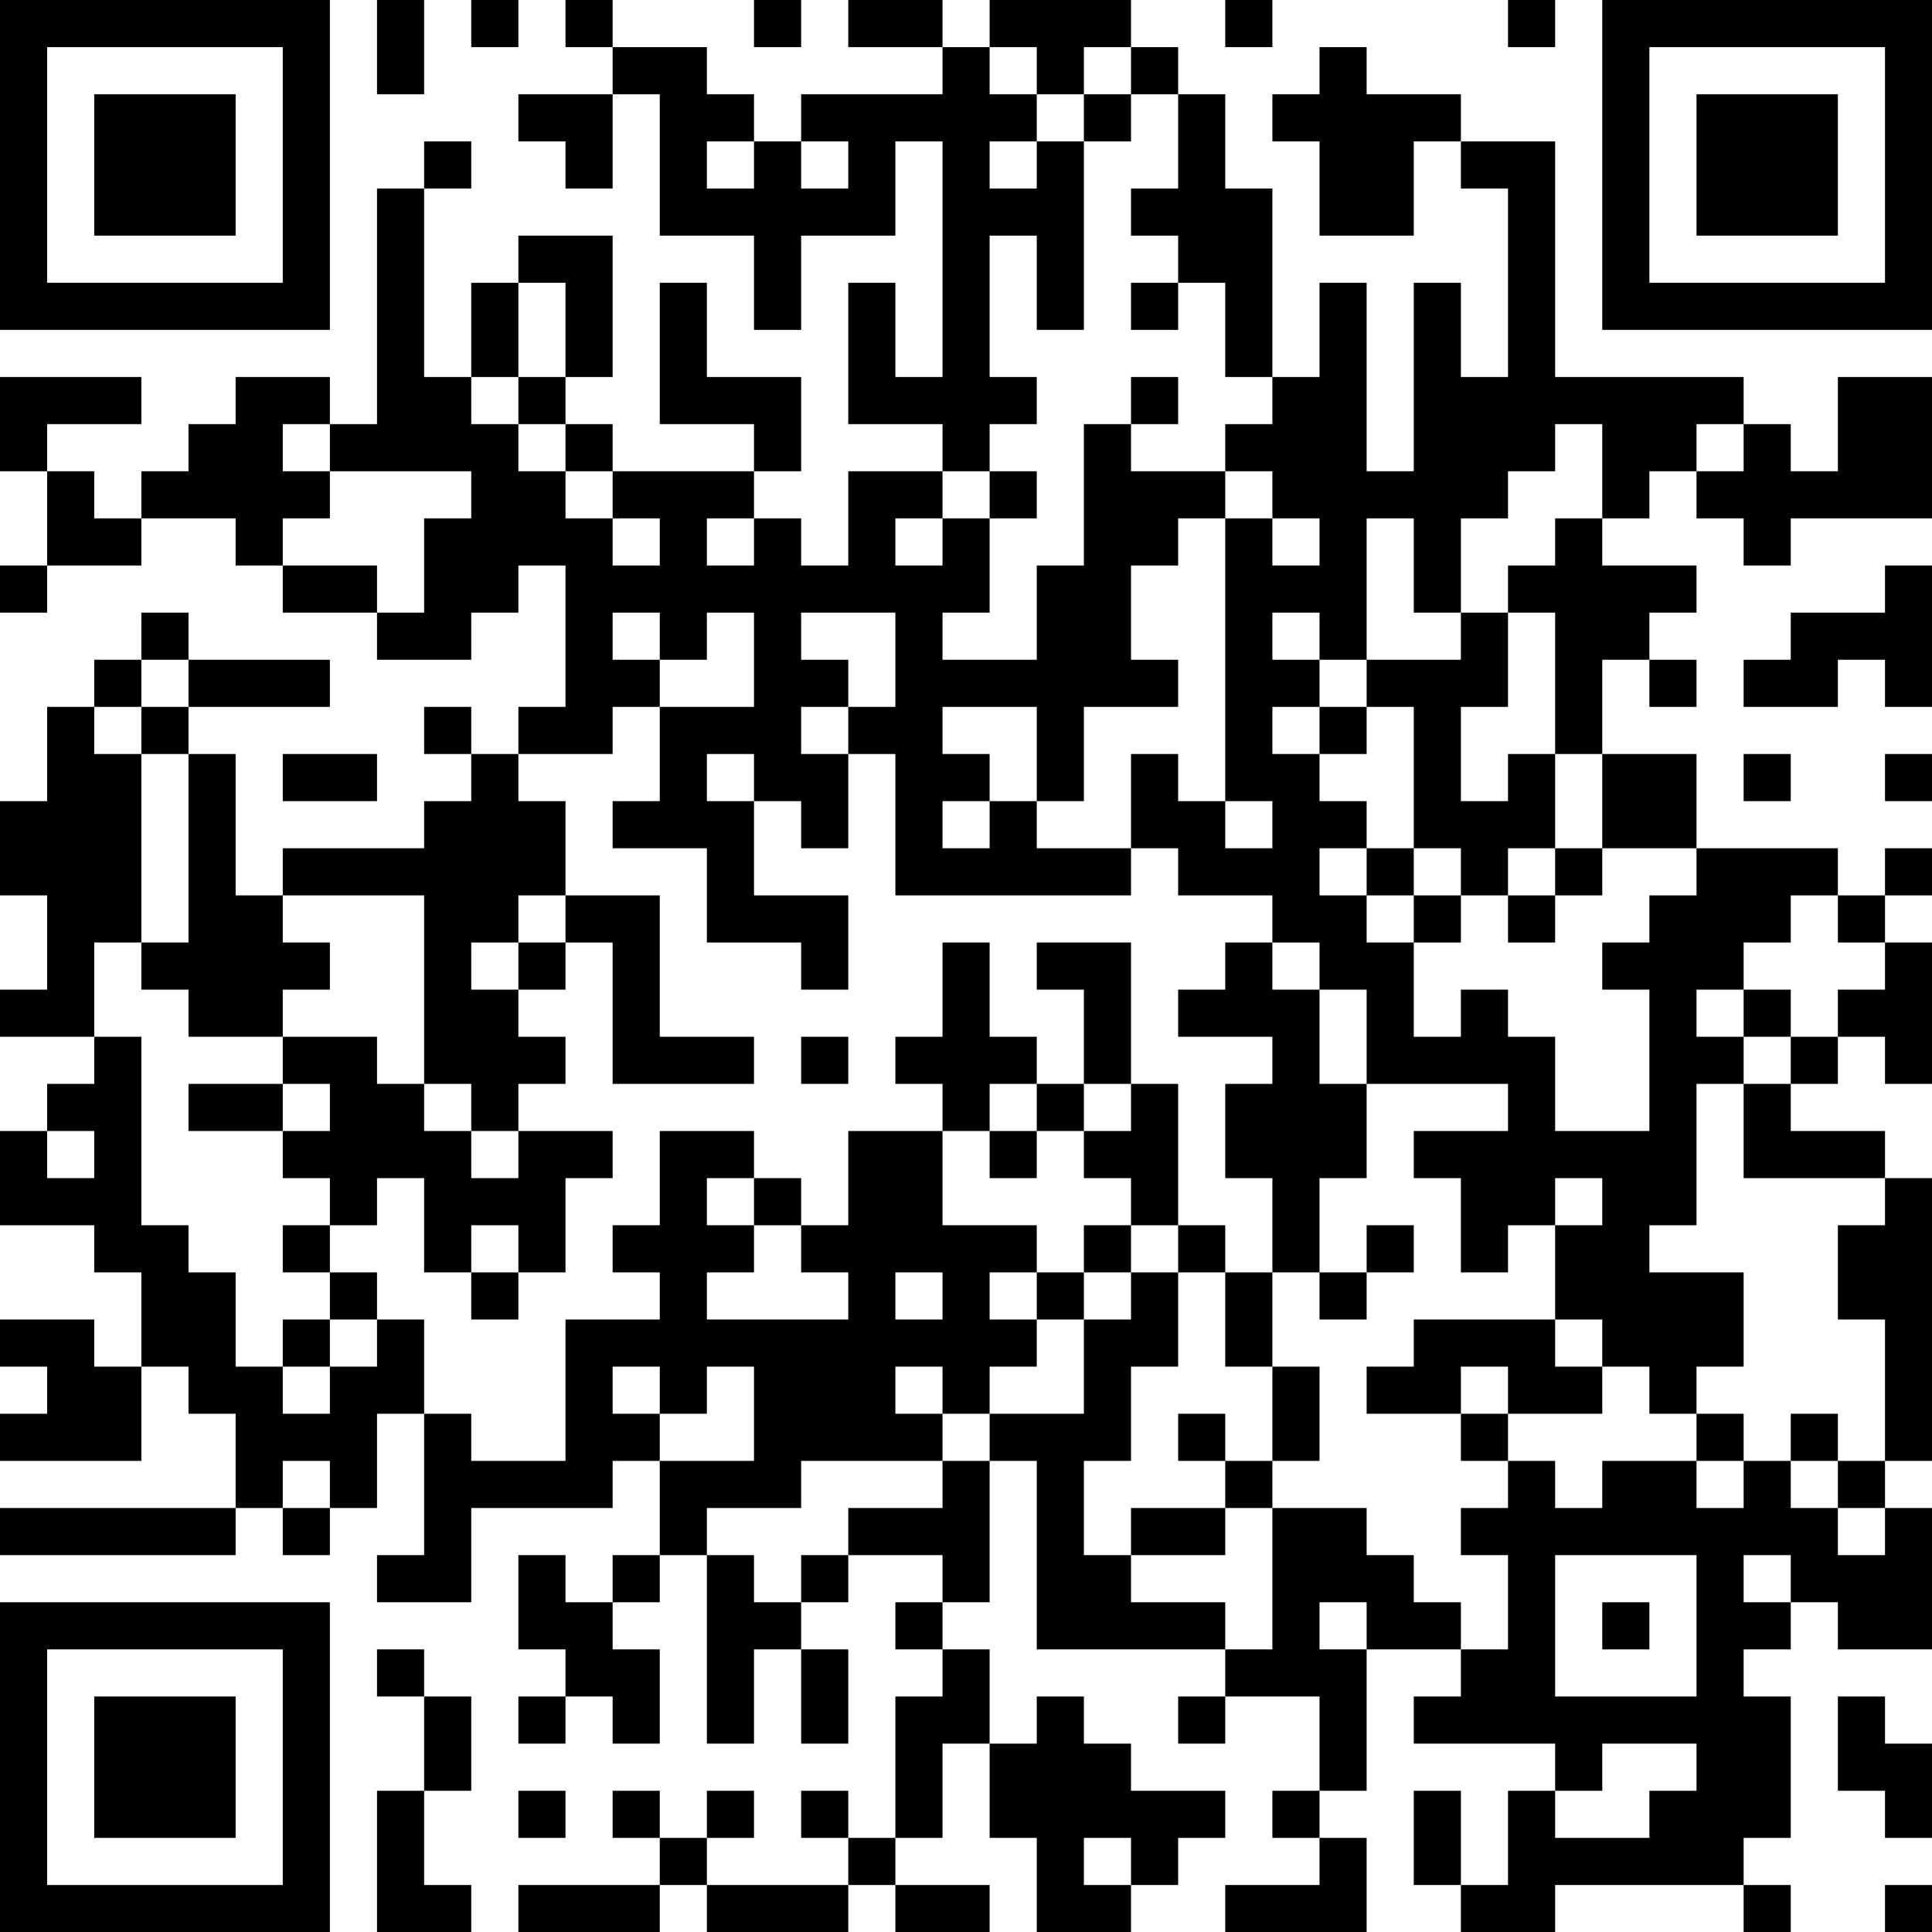 <?xml version="1.0" encoding="UTF-8"?>
<svg xmlns="http://www.w3.org/2000/svg" version="1.1" width="250" height="250" viewBox="0 0 250 250"><rect x="0" y="0" width="250" height="250" fill="#ffffff"/><g transform="scale(6.098)"><g transform="translate(0,0)"><path fill-rule="evenodd" d="M8 0L8 2L9 2L9 0ZM10 0L10 1L11 1L11 0ZM12 0L12 1L13 1L13 2L11 2L11 3L12 3L12 4L13 4L13 2L14 2L14 5L16 5L16 7L17 7L17 5L19 5L19 3L20 3L20 8L19 8L19 6L18 6L18 9L20 9L20 10L18 10L18 12L17 12L17 11L16 11L16 10L17 10L17 8L15 8L15 6L14 6L14 9L16 9L16 10L13 10L13 9L12 9L12 8L13 8L13 5L11 5L11 6L10 6L10 8L9 8L9 4L10 4L10 3L9 3L9 4L8 4L8 9L7 9L7 8L5 8L5 9L4 9L4 10L3 10L3 11L2 11L2 10L1 10L1 9L3 9L3 8L0 8L0 10L1 10L1 12L0 12L0 13L1 13L1 12L3 12L3 11L5 11L5 12L6 12L6 13L8 13L8 14L10 14L10 13L11 13L11 12L12 12L12 15L11 15L11 16L10 16L10 15L9 15L9 16L10 16L10 17L9 17L9 18L6 18L6 19L5 19L5 16L4 16L4 15L7 15L7 14L4 14L4 13L3 13L3 14L2 14L2 15L1 15L1 17L0 17L0 19L1 19L1 21L0 21L0 22L2 22L2 23L1 23L1 24L0 24L0 26L2 26L2 27L3 27L3 29L2 29L2 28L0 28L0 29L1 29L1 30L0 30L0 31L3 31L3 29L4 29L4 30L5 30L5 32L0 32L0 33L5 33L5 32L6 32L6 33L7 33L7 32L8 32L8 30L9 30L9 33L8 33L8 34L10 34L10 32L13 32L13 31L14 31L14 33L13 33L13 34L12 34L12 33L11 33L11 35L12 35L12 36L11 36L11 37L12 37L12 36L13 36L13 37L14 37L14 35L13 35L13 34L14 34L14 33L15 33L15 37L16 37L16 35L17 35L17 37L18 37L18 35L17 35L17 34L18 34L18 33L20 33L20 34L19 34L19 35L20 35L20 36L19 36L19 39L18 39L18 38L17 38L17 39L18 39L18 40L15 40L15 39L16 39L16 38L15 38L15 39L14 39L14 38L13 38L13 39L14 39L14 40L11 40L11 41L14 41L14 40L15 40L15 41L18 41L18 40L19 40L19 41L21 41L21 40L19 40L19 39L20 39L20 37L21 37L21 39L22 39L22 41L24 41L24 40L25 40L25 39L26 39L26 38L24 38L24 37L23 37L23 36L22 36L22 37L21 37L21 35L20 35L20 34L21 34L21 31L22 31L22 35L26 35L26 36L25 36L25 37L26 37L26 36L28 36L28 38L27 38L27 39L28 39L28 40L26 40L26 41L29 41L29 39L28 39L28 38L29 38L29 35L31 35L31 36L30 36L30 37L33 37L33 38L32 38L32 40L31 40L31 38L30 38L30 40L31 40L31 41L33 41L33 40L37 40L37 41L38 41L38 40L37 40L37 39L38 39L38 36L37 36L37 35L38 35L38 34L39 34L39 35L41 35L41 32L40 32L40 31L41 31L41 25L40 25L40 24L38 24L38 23L39 23L39 22L40 22L40 23L41 23L41 20L40 20L40 19L41 19L41 18L40 18L40 19L39 19L39 18L36 18L36 16L34 16L34 14L35 14L35 15L36 15L36 14L35 14L35 13L36 13L36 12L34 12L34 11L35 11L35 10L36 10L36 11L37 11L37 12L38 12L38 11L41 11L41 8L39 8L39 10L38 10L38 9L37 9L37 8L33 8L33 3L31 3L31 2L29 2L29 1L28 1L28 2L27 2L27 3L28 3L28 5L30 5L30 3L31 3L31 4L32 4L32 8L31 8L31 6L30 6L30 10L29 10L29 6L28 6L28 8L27 8L27 4L26 4L26 2L25 2L25 1L24 1L24 0L21 0L21 1L20 1L20 0L18 0L18 1L20 1L20 2L17 2L17 3L16 3L16 2L15 2L15 1L13 1L13 0ZM16 0L16 1L17 1L17 0ZM26 0L26 1L27 1L27 0ZM32 0L32 1L33 1L33 0ZM21 1L21 2L22 2L22 3L21 3L21 4L22 4L22 3L23 3L23 7L22 7L22 5L21 5L21 8L22 8L22 9L21 9L21 10L20 10L20 11L19 11L19 12L20 12L20 11L21 11L21 13L20 13L20 14L22 14L22 12L23 12L23 9L24 9L24 10L26 10L26 11L25 11L25 12L24 12L24 14L25 14L25 15L23 15L23 17L22 17L22 15L20 15L20 16L21 16L21 17L20 17L20 18L21 18L21 17L22 17L22 18L24 18L24 19L19 19L19 16L18 16L18 15L19 15L19 13L17 13L17 14L18 14L18 15L17 15L17 16L18 16L18 18L17 18L17 17L16 17L16 16L15 16L15 17L16 17L16 19L18 19L18 21L17 21L17 20L15 20L15 18L13 18L13 17L14 17L14 15L16 15L16 13L15 13L15 14L14 14L14 13L13 13L13 14L14 14L14 15L13 15L13 16L11 16L11 17L12 17L12 19L11 19L11 20L10 20L10 21L11 21L11 22L12 22L12 23L11 23L11 24L10 24L10 23L9 23L9 19L6 19L6 20L7 20L7 21L6 21L6 22L4 22L4 21L3 21L3 20L4 20L4 16L3 16L3 15L4 15L4 14L3 14L3 15L2 15L2 16L3 16L3 20L2 20L2 22L3 22L3 26L4 26L4 27L5 27L5 29L6 29L6 30L7 30L7 29L8 29L8 28L9 28L9 30L10 30L10 31L12 31L12 28L14 28L14 27L13 27L13 26L14 26L14 24L16 24L16 25L15 25L15 26L16 26L16 27L15 27L15 28L18 28L18 27L17 27L17 26L18 26L18 24L20 24L20 26L22 26L22 27L21 27L21 28L22 28L22 29L21 29L21 30L20 30L20 29L19 29L19 30L20 30L20 31L17 31L17 32L15 32L15 33L16 33L16 34L17 34L17 33L18 33L18 32L20 32L20 31L21 31L21 30L23 30L23 28L24 28L24 27L25 27L25 29L24 29L24 31L23 31L23 33L24 33L24 34L26 34L26 35L27 35L27 32L29 32L29 33L30 33L30 34L31 34L31 35L32 35L32 33L31 33L31 32L32 32L32 31L33 31L33 32L34 32L34 31L36 31L36 32L37 32L37 31L38 31L38 32L39 32L39 33L40 33L40 32L39 32L39 31L40 31L40 28L39 28L39 26L40 26L40 25L37 25L37 23L38 23L38 22L39 22L39 21L40 21L40 20L39 20L39 19L38 19L38 20L37 20L37 21L36 21L36 22L37 22L37 23L36 23L36 26L35 26L35 27L37 27L37 29L36 29L36 30L35 30L35 29L34 29L34 28L33 28L33 26L34 26L34 25L33 25L33 26L32 26L32 27L31 27L31 25L30 25L30 24L32 24L32 23L29 23L29 21L28 21L28 20L27 20L27 19L25 19L25 18L24 18L24 16L25 16L25 17L26 17L26 18L27 18L27 17L26 17L26 11L27 11L27 12L28 12L28 11L27 11L27 10L26 10L26 9L27 9L27 8L26 8L26 6L25 6L25 5L24 5L24 4L25 4L25 2L24 2L24 1L23 1L23 2L22 2L22 1ZM23 2L23 3L24 3L24 2ZM15 3L15 4L16 4L16 3ZM17 3L17 4L18 4L18 3ZM11 6L11 8L10 8L10 9L11 9L11 10L12 10L12 11L13 11L13 12L14 12L14 11L13 11L13 10L12 10L12 9L11 9L11 8L12 8L12 6ZM24 6L24 7L25 7L25 6ZM24 8L24 9L25 9L25 8ZM6 9L6 10L7 10L7 11L6 11L6 12L8 12L8 13L9 13L9 11L10 11L10 10L7 10L7 9ZM33 9L33 10L32 10L32 11L31 11L31 13L30 13L30 11L29 11L29 14L28 14L28 13L27 13L27 14L28 14L28 15L27 15L27 16L28 16L28 17L29 17L29 18L28 18L28 19L29 19L29 20L30 20L30 22L31 22L31 21L32 21L32 22L33 22L33 24L35 24L35 21L34 21L34 20L35 20L35 19L36 19L36 18L34 18L34 16L33 16L33 13L32 13L32 12L33 12L33 11L34 11L34 9ZM36 9L36 10L37 10L37 9ZM21 10L21 11L22 11L22 10ZM15 11L15 12L16 12L16 11ZM40 12L40 13L38 13L38 14L37 14L37 15L39 15L39 14L40 14L40 15L41 15L41 12ZM31 13L31 14L29 14L29 15L28 15L28 16L29 16L29 15L30 15L30 18L29 18L29 19L30 19L30 20L31 20L31 19L32 19L32 20L33 20L33 19L34 19L34 18L33 18L33 16L32 16L32 17L31 17L31 15L32 15L32 13ZM6 16L6 17L8 17L8 16ZM37 16L37 17L38 17L38 16ZM40 16L40 17L41 17L41 16ZM30 18L30 19L31 19L31 18ZM32 18L32 19L33 19L33 18ZM12 19L12 20L11 20L11 21L12 21L12 20L13 20L13 23L16 23L16 22L14 22L14 19ZM20 20L20 22L19 22L19 23L20 23L20 24L21 24L21 25L22 25L22 24L23 24L23 25L24 25L24 26L23 26L23 27L22 27L22 28L23 28L23 27L24 27L24 26L25 26L25 27L26 27L26 29L27 29L27 31L26 31L26 30L25 30L25 31L26 31L26 32L24 32L24 33L26 33L26 32L27 32L27 31L28 31L28 29L27 29L27 27L28 27L28 28L29 28L29 27L30 27L30 26L29 26L29 27L28 27L28 25L29 25L29 23L28 23L28 21L27 21L27 20L26 20L26 21L25 21L25 22L27 22L27 23L26 23L26 25L27 25L27 27L26 27L26 26L25 26L25 23L24 23L24 20L22 20L22 21L23 21L23 23L22 23L22 22L21 22L21 20ZM37 21L37 22L38 22L38 21ZM6 22L6 23L4 23L4 24L6 24L6 25L7 25L7 26L6 26L6 27L7 27L7 28L6 28L6 29L7 29L7 28L8 28L8 27L7 27L7 26L8 26L8 25L9 25L9 27L10 27L10 28L11 28L11 27L12 27L12 25L13 25L13 24L11 24L11 25L10 25L10 24L9 24L9 23L8 23L8 22ZM17 22L17 23L18 23L18 22ZM6 23L6 24L7 24L7 23ZM21 23L21 24L22 24L22 23ZM23 23L23 24L24 24L24 23ZM1 24L1 25L2 25L2 24ZM16 25L16 26L17 26L17 25ZM10 26L10 27L11 27L11 26ZM19 27L19 28L20 28L20 27ZM30 28L30 29L29 29L29 30L31 30L31 31L32 31L32 30L34 30L34 29L33 29L33 28ZM13 29L13 30L14 30L14 31L16 31L16 29L15 29L15 30L14 30L14 29ZM31 29L31 30L32 30L32 29ZM36 30L36 31L37 31L37 30ZM38 30L38 31L39 31L39 30ZM6 31L6 32L7 32L7 31ZM33 33L33 36L36 36L36 33ZM37 33L37 34L38 34L38 33ZM28 34L28 35L29 35L29 34ZM34 34L34 35L35 35L35 34ZM8 35L8 36L9 36L9 38L8 38L8 41L10 41L10 40L9 40L9 38L10 38L10 36L9 36L9 35ZM39 36L39 38L40 38L40 39L41 39L41 37L40 37L40 36ZM34 37L34 38L33 38L33 39L35 39L35 38L36 38L36 37ZM11 38L11 39L12 39L12 38ZM23 39L23 40L24 40L24 39ZM40 40L40 41L41 41L41 40ZM0 0L0 7L7 7L7 0ZM1 1L1 6L6 6L6 1ZM2 2L2 5L5 5L5 2ZM34 0L34 7L41 7L41 0ZM35 1L35 6L40 6L40 1ZM36 2L36 5L39 5L39 2ZM0 34L0 41L7 41L7 34ZM1 35L1 40L6 40L6 35ZM2 36L2 39L5 39L5 36Z" fill="#000000"/></g></g></svg>
